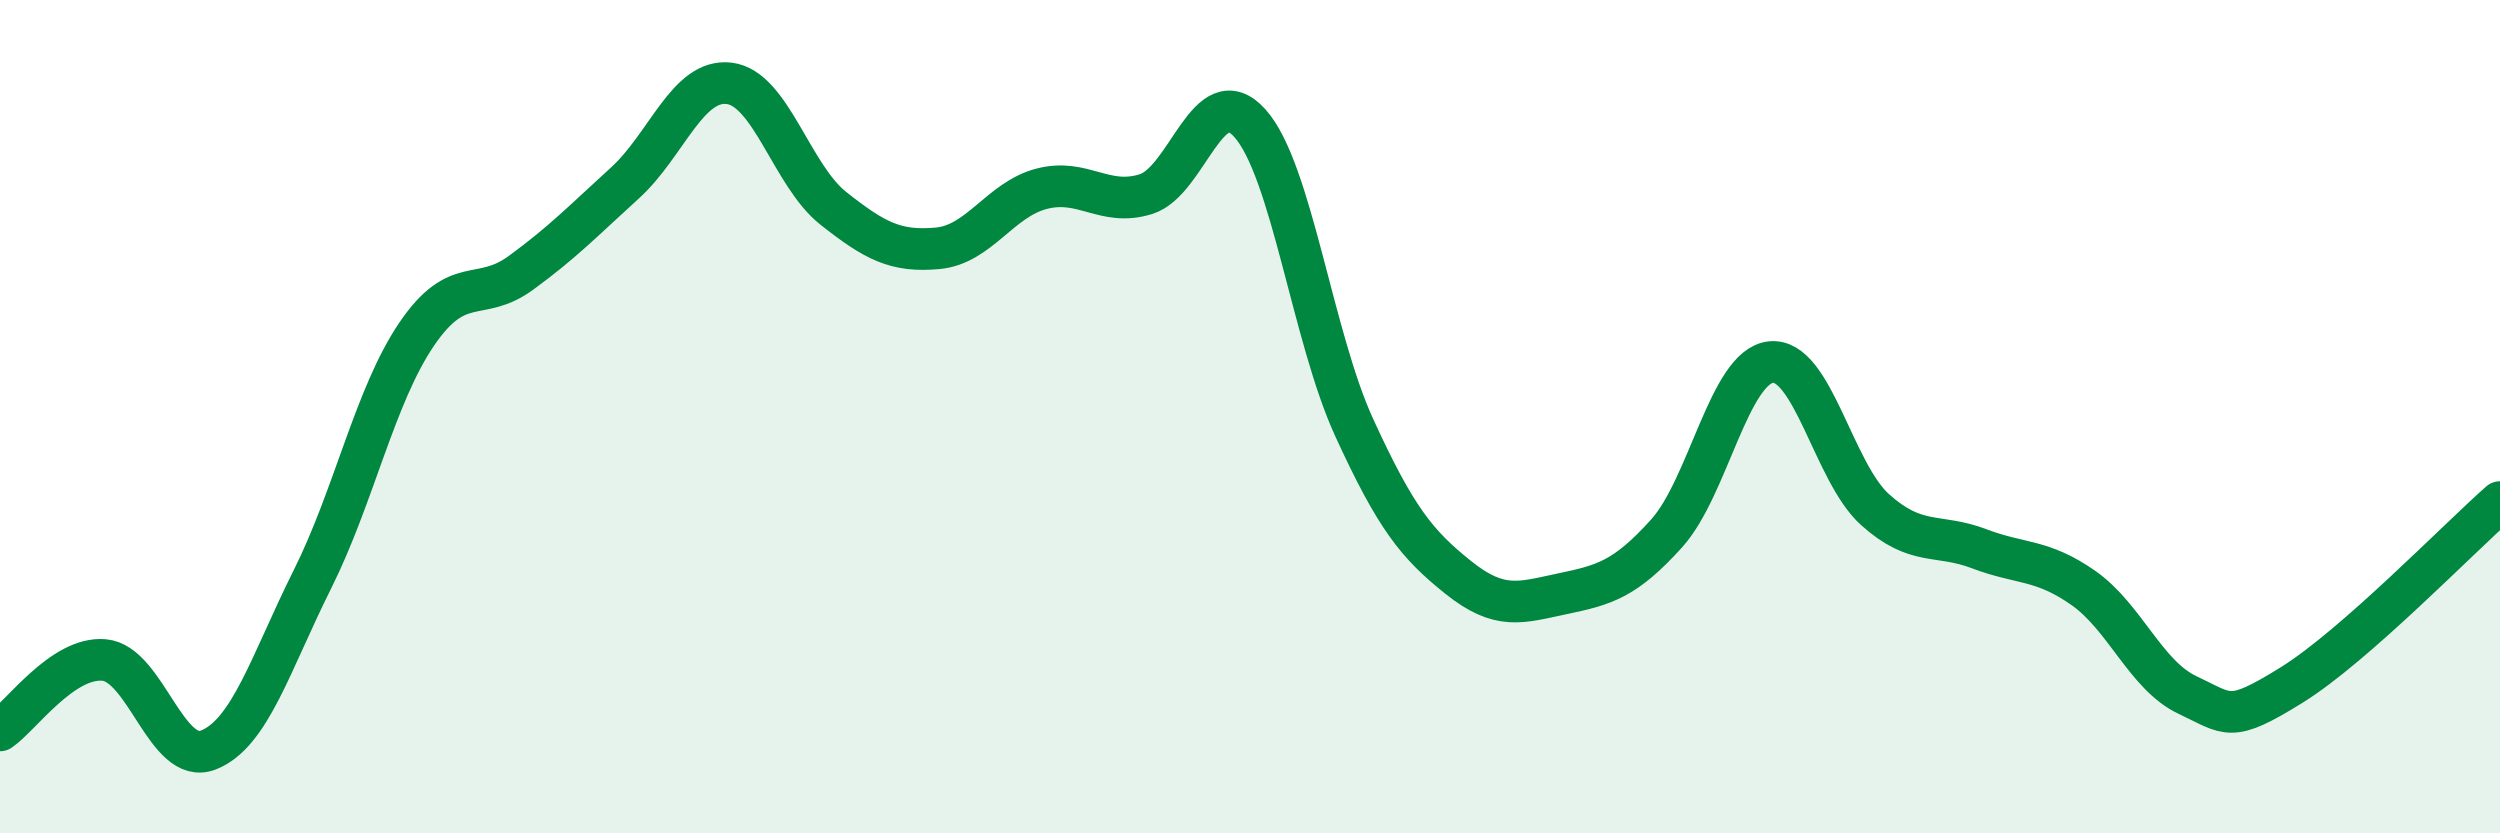 
    <svg width="60" height="20" viewBox="0 0 60 20" xmlns="http://www.w3.org/2000/svg">
      <path
        d="M 0,17.53 C 0.5,17.19 1.5,15.75 2.5,15.84 C 3.5,15.93 4,18.39 5,18 C 6,17.61 6.5,15.9 7.5,13.9 C 8.5,11.9 9,9.49 10,8.02 C 11,6.55 11.5,7.28 12.5,6.55 C 13.5,5.82 14,5.3 15,4.39 C 16,3.48 16.5,1.88 17.5,2 C 18.5,2.12 19,4.21 20,5 C 21,5.79 21.5,6.05 22.5,5.96 C 23.5,5.87 24,4.79 25,4.53 C 26,4.27 26.5,4.97 27.5,4.66 C 28.5,4.35 29,1.84 30,2.96 C 31,4.08 31.5,8.08 32.5,10.26 C 33.5,12.44 34,13.06 35,13.86 C 36,14.66 36.5,14.46 37.5,14.25 C 38.5,14.04 39,13.91 40,12.8 C 41,11.69 41.5,8.8 42.5,8.69 C 43.5,8.58 44,11.33 45,12.23 C 46,13.13 46.5,12.79 47.5,13.17 C 48.5,13.55 49,13.41 50,14.11 C 51,14.81 51.5,16.21 52.5,16.68 C 53.5,17.15 53.5,17.37 55,16.44 C 56.5,15.51 59,12.93 60,12.05L60 20L0 20Z"
        fill="#008740"
        opacity="0.1"
        stroke-linecap="round"
        stroke-linejoin="round"
      />
      <path
        d="M 0,17.53 C 0.5,17.19 1.5,15.75 2.5,15.84 C 3.5,15.93 4,18.39 5,18 C 6,17.61 6.5,15.9 7.5,13.9 C 8.5,11.9 9,9.49 10,8.02 C 11,6.55 11.5,7.28 12.5,6.55 C 13.5,5.82 14,5.3 15,4.39 C 16,3.48 16.5,1.88 17.5,2 C 18.5,2.12 19,4.21 20,5 C 21,5.79 21.5,6.05 22.5,5.96 C 23.5,5.87 24,4.79 25,4.53 C 26,4.27 26.5,4.97 27.5,4.66 C 28.5,4.35 29,1.84 30,2.96 C 31,4.08 31.5,8.08 32.5,10.26 C 33.5,12.44 34,13.06 35,13.86 C 36,14.66 36.5,14.46 37.5,14.25 C 38.5,14.04 39,13.91 40,12.8 C 41,11.69 41.5,8.8 42.5,8.69 C 43.5,8.58 44,11.33 45,12.23 C 46,13.13 46.5,12.79 47.5,13.17 C 48.5,13.55 49,13.41 50,14.11 C 51,14.81 51.5,16.21 52.5,16.68 C 53.5,17.15 53.5,17.37 55,16.44 C 56.5,15.51 59,12.93 60,12.05"
        stroke="#008740"
        stroke-width="1"
        fill="none"
        stroke-linecap="round"
        stroke-linejoin="round"
      />
    </svg>
  